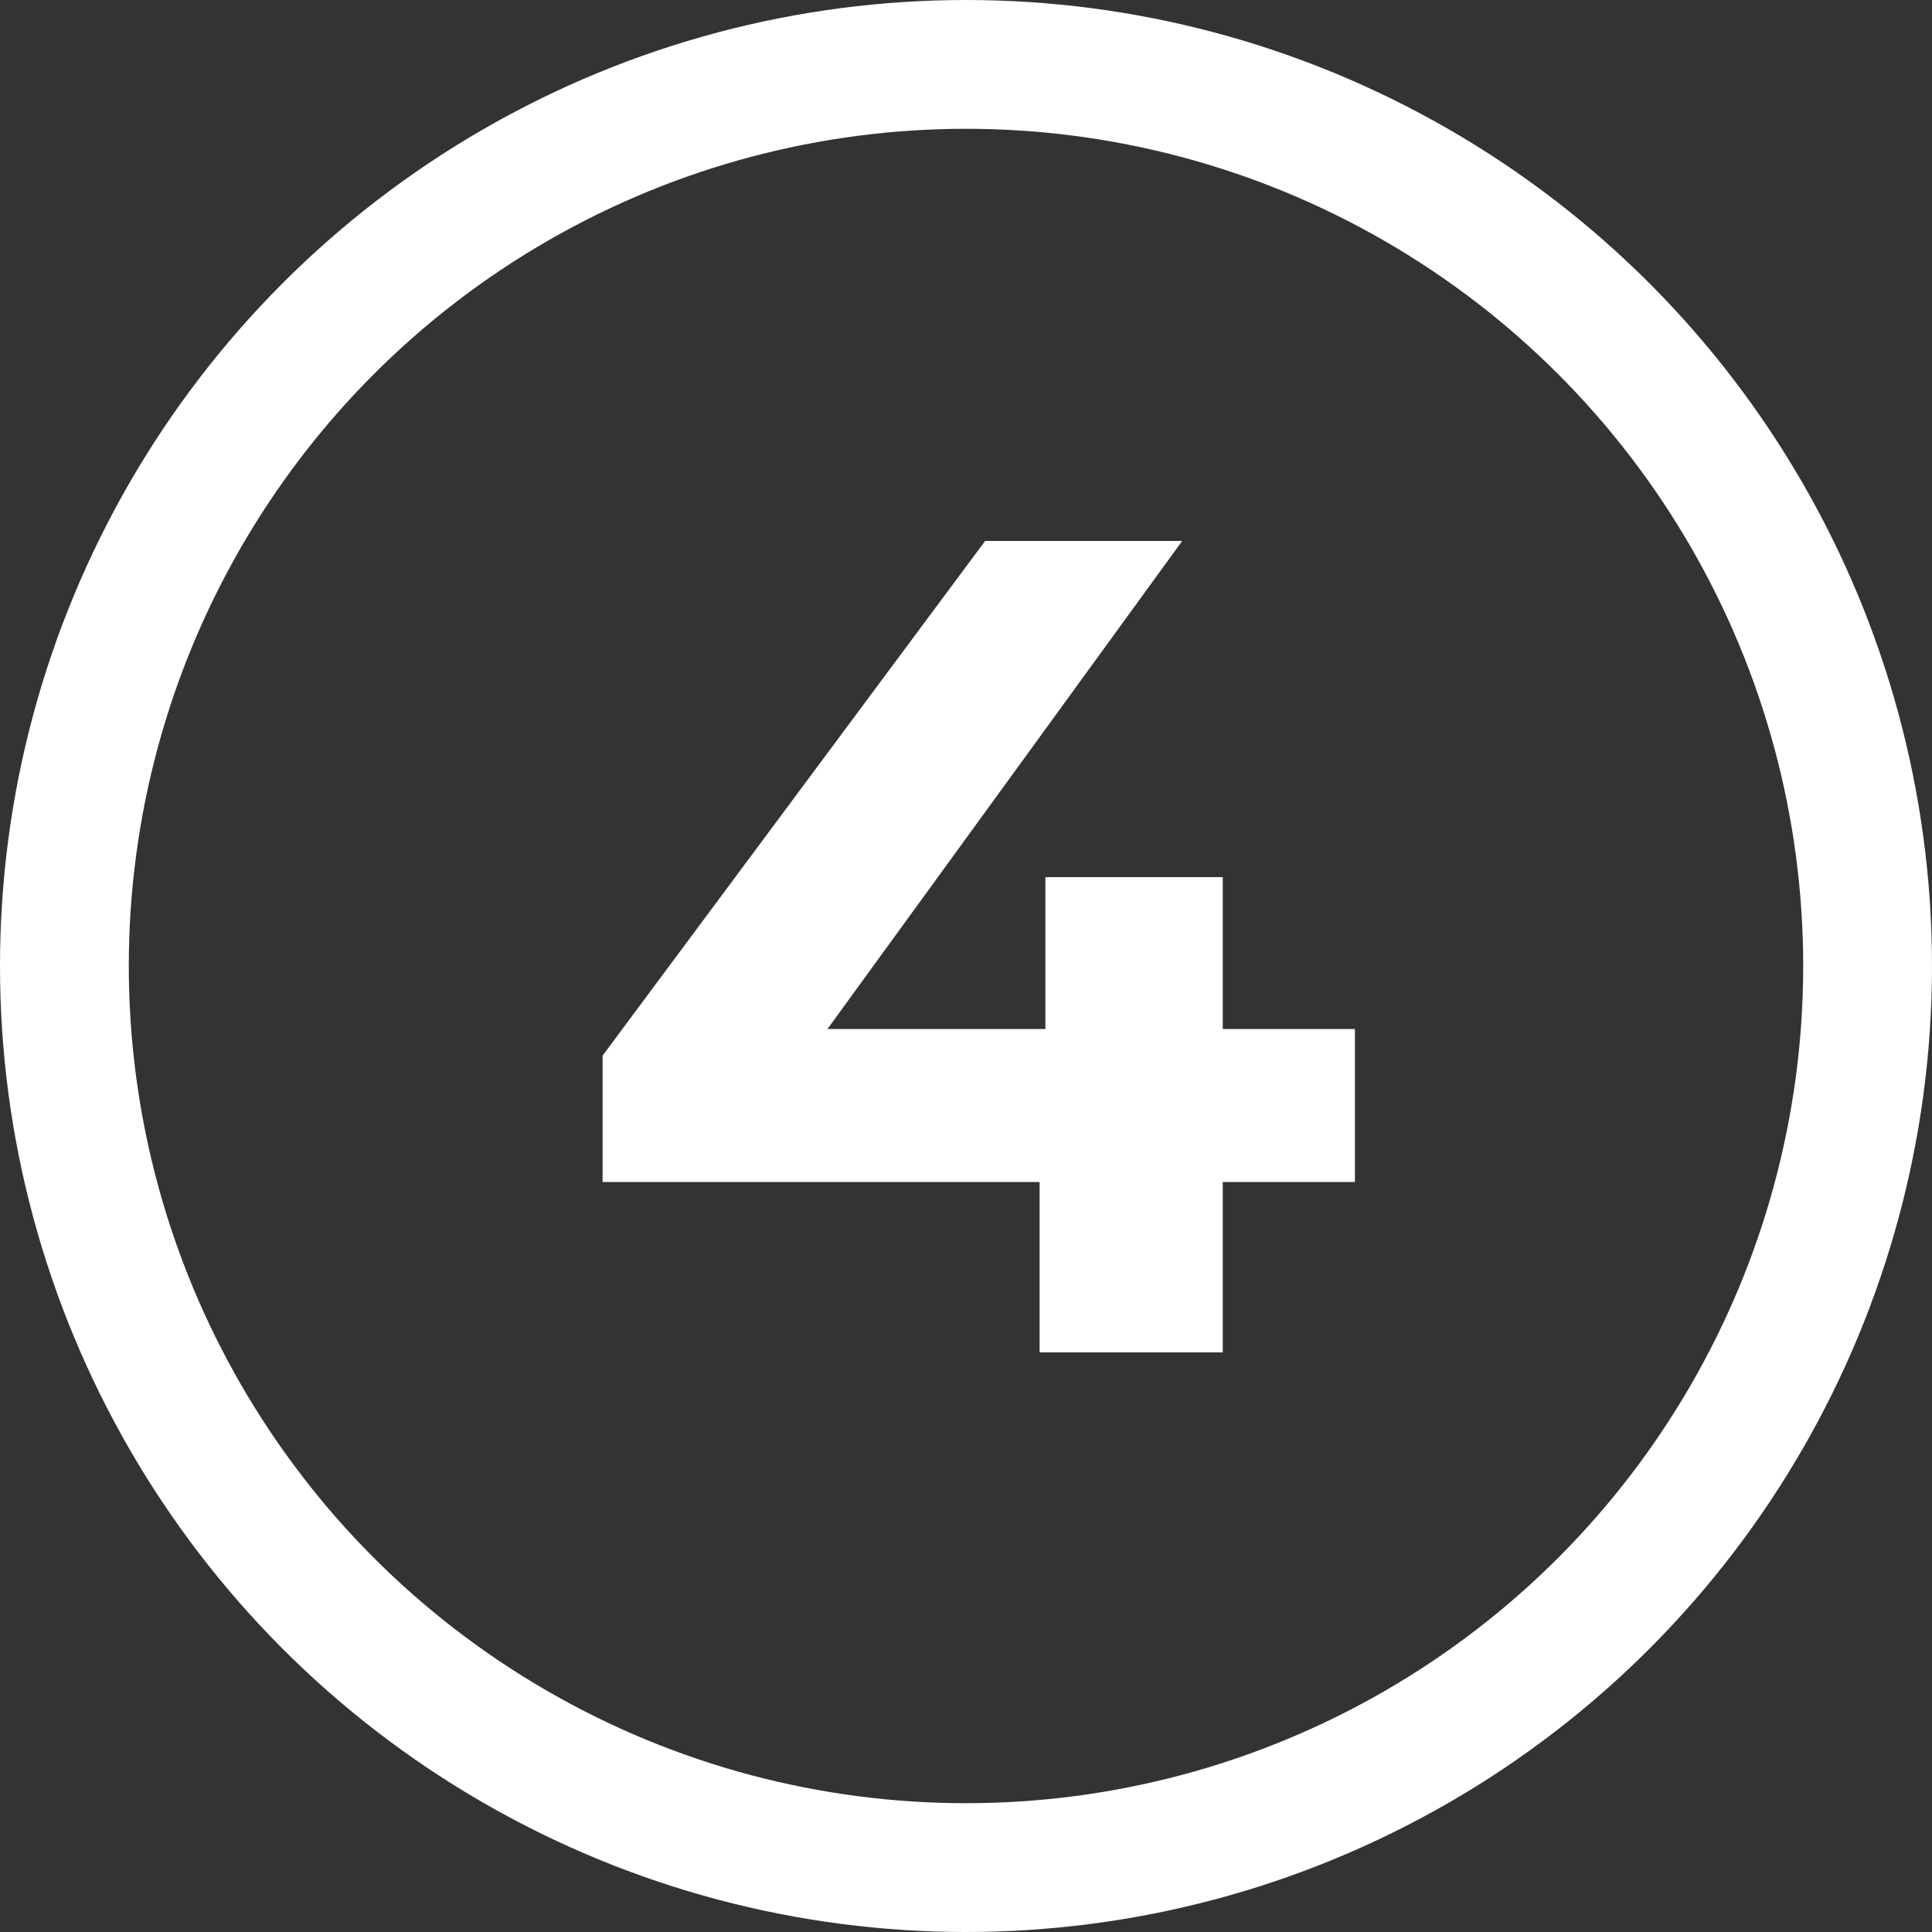 <?xml version="1.0" encoding="UTF-8"?>
<svg width="30px" height="30px" viewBox="0 0 30 30" version="1.1" xmlns="http://www.w3.org/2000/svg" xmlns:xlink="http://www.w3.org/1999/xlink">
    <rect x="0" y="0" width="30" height="30" fill="#333333" stroke="none"/>
    <title>Number</title>
    <g id="Symbols" stroke="none" stroke-width="1" fill="none" fill-rule="evenodd">
        <g id="Feature-List-Copy" transform="translate(-194, -414)">
            <g id="Feature" transform="translate(194, 30)">
                <g id="Row-Stacked">
                    <g>
                        <g id="Row-2" transform="translate(0, 384)">
                            <g id="Feature">
                                <g id="Stacked-Group">
                                    <g id="Number-Copy-3">
                                        <g id="Number">
                                            <rect id="Rectangle" x="0" y="0" width="30" height="30"></rect>
                                            <polygon id="4" fill="#FFFFFF" fill-rule="nonzero" points="18.987 21 18.987 18.354 21.039 18.354 21.039 15.978 18.987 15.978 18.987 13.62 16.233 13.62 16.233 15.978 12.849 15.978 18.357 8.4 15.297 8.4 9.357 16.392 9.357 18.354 16.143 18.354 16.143 21"></polygon>
                                            <circle id="Oval" stroke="#FFFFFF" stroke-width="2" cx="15" cy="15" r="14"></circle>
                                        </g>
                                    </g>
                                </g>
                            </g>
                        </g>
                    </g>
                </g>
            </g>
        </g>
    </g>
</svg>